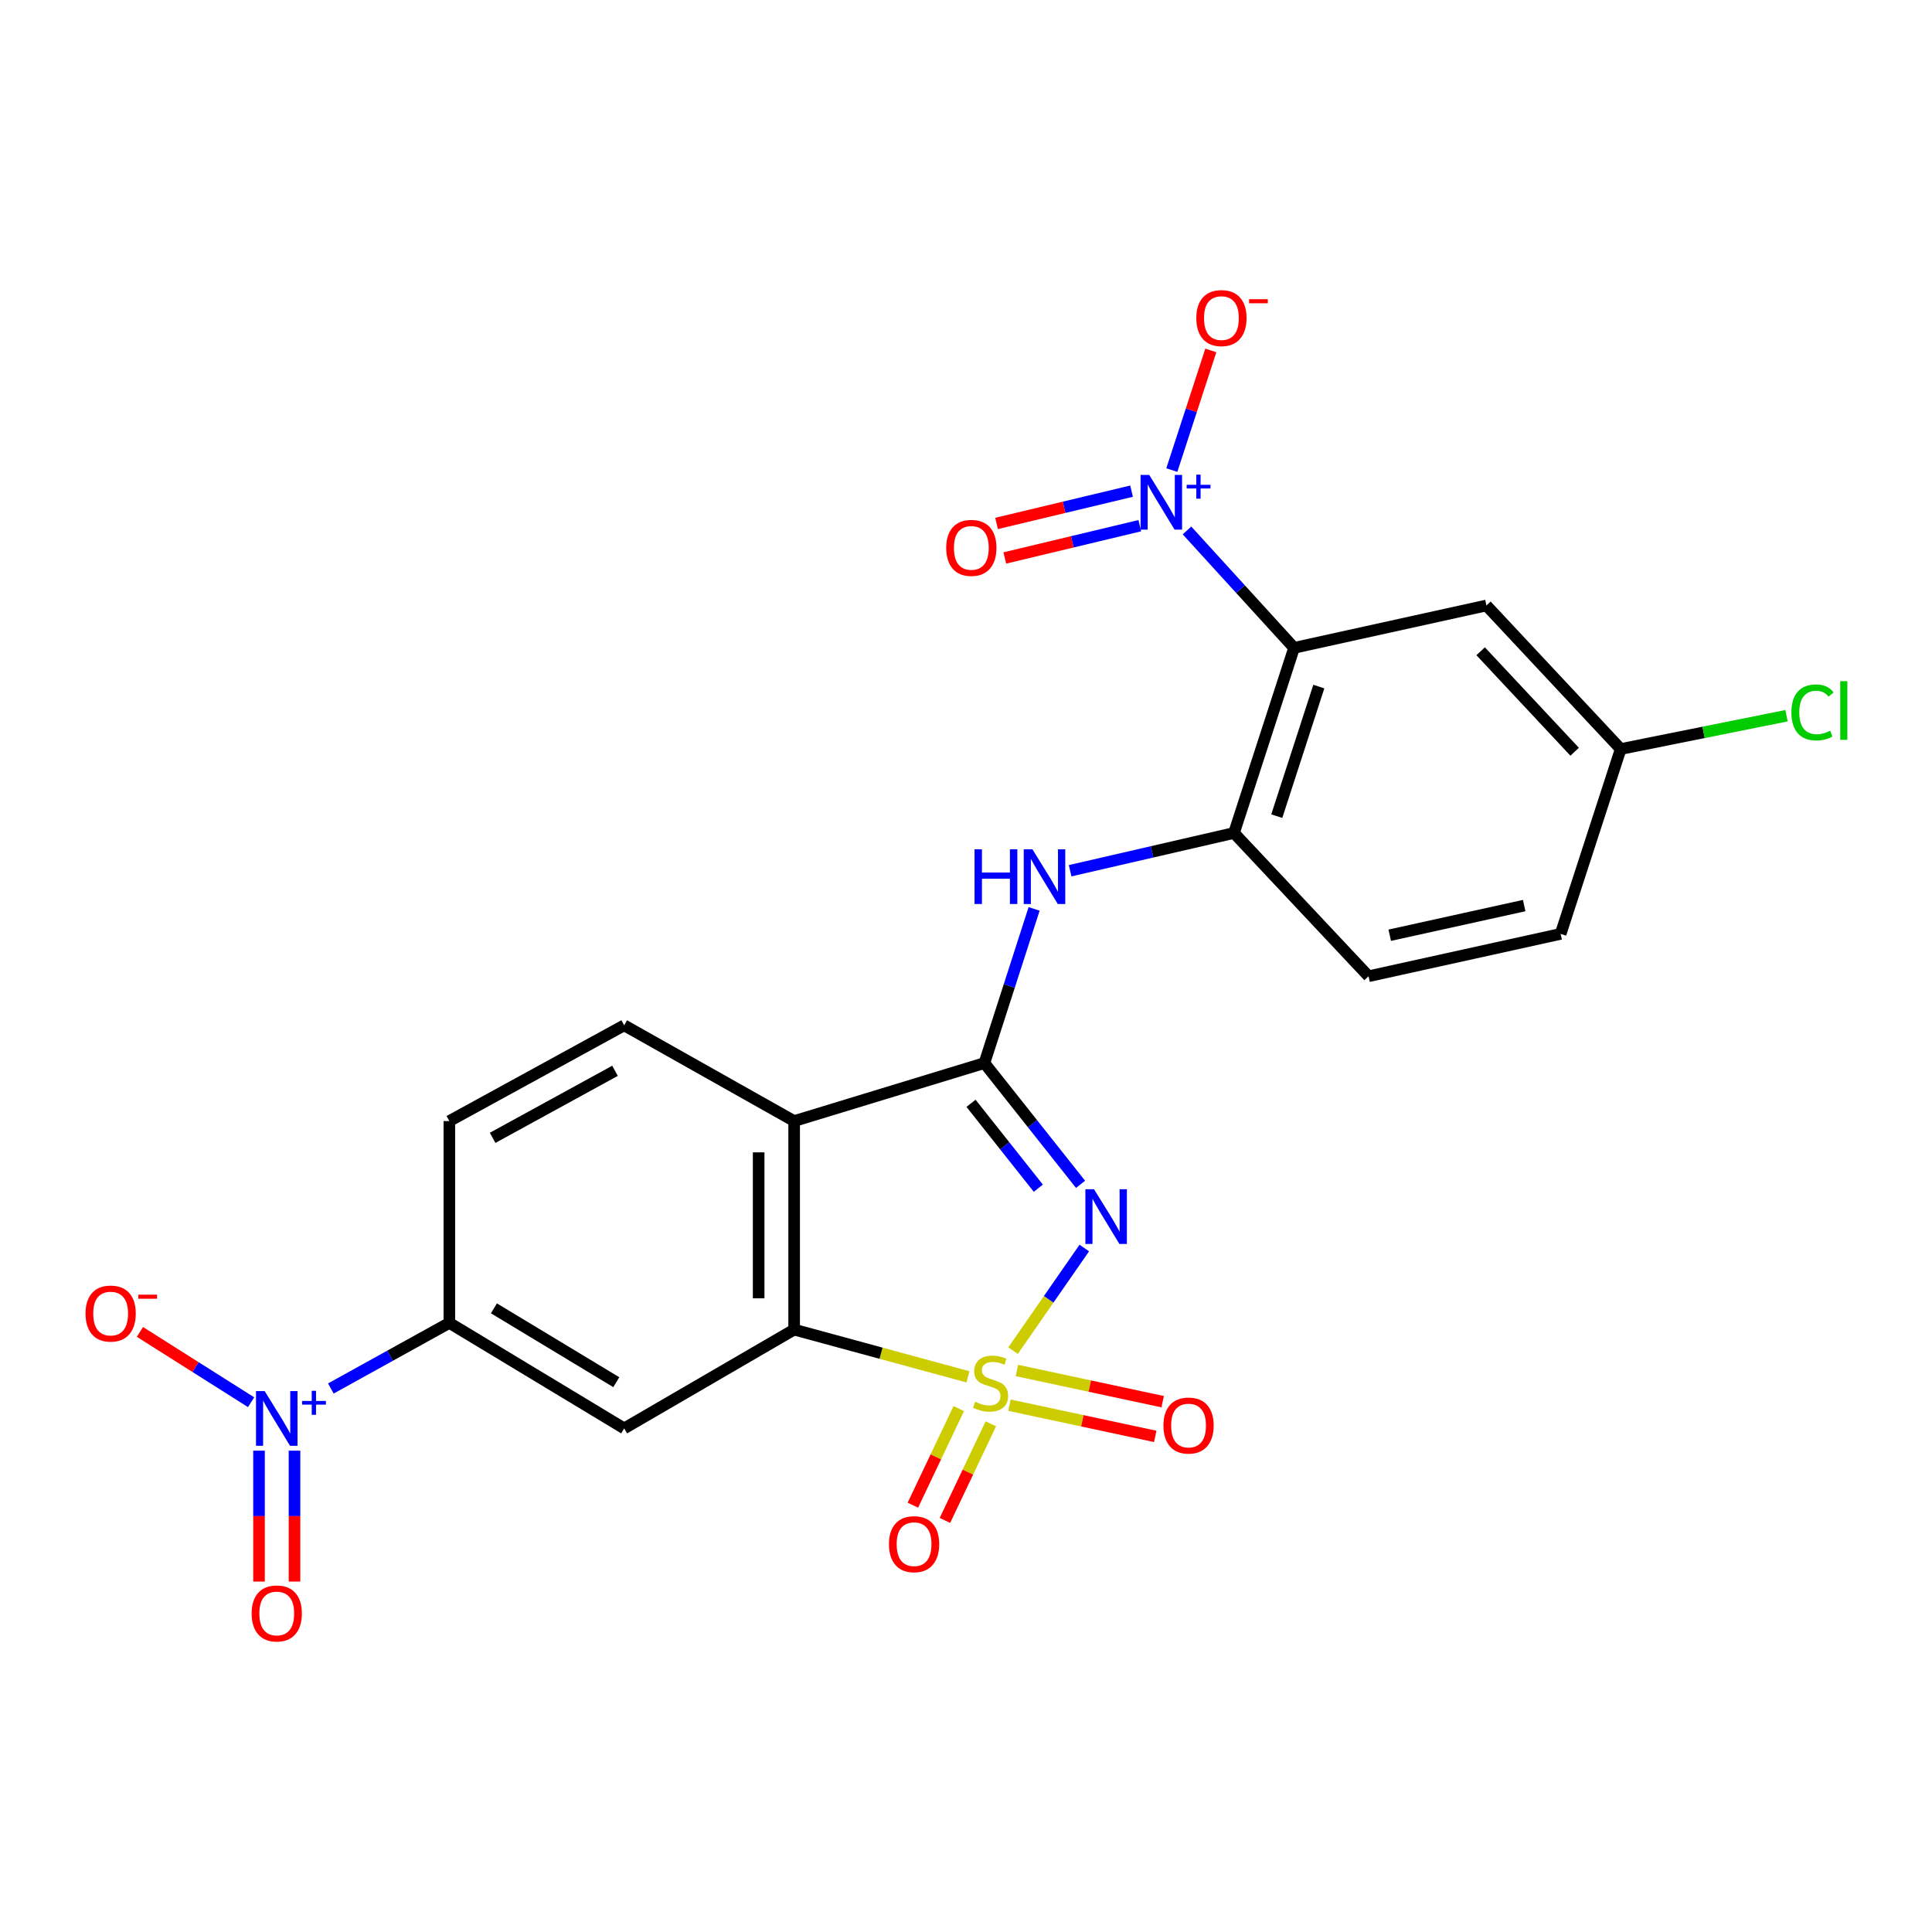 <?xml version='1.0' encoding='iso-8859-1'?>
<svg version='1.1' baseProfile='full'
              xmlns='http://www.w3.org/2000/svg'
                      xmlns:rdkit='http://www.rdkit.org/xml'
                      xmlns:xlink='http://www.w3.org/1999/xlink'
                  xml:space='preserve'
width='1000px' height='1000px' viewBox='0 0 1000 1000'>
<!-- END OF HEADER -->
<rect style='opacity:1.0;fill:#FFFFFF;stroke:none' width='1000' height='1000' x='0' y='0'> </rect>
<path class='bond-0' d='M 524.348,699.092 L 542.79,672.534' style='fill:none;fill-rule:evenodd;stroke:#CCCC00;stroke-width:6px;stroke-linecap:butt;stroke-linejoin:miter;stroke-opacity:1' />
<path class='bond-0' d='M 542.79,672.534 L 561.231,645.976' style='fill:none;fill-rule:evenodd;stroke:#0000FF;stroke-width:6px;stroke-linecap:butt;stroke-linejoin:miter;stroke-opacity:1' />
<path class='bond-2' d='M 501.008,712.65 L 456.028,700.423' style='fill:none;fill-rule:evenodd;stroke:#CCCC00;stroke-width:6px;stroke-linecap:butt;stroke-linejoin:miter;stroke-opacity:1' />
<path class='bond-2' d='M 456.028,700.423 L 411.049,688.196' style='fill:none;fill-rule:evenodd;stroke:#000000;stroke-width:6px;stroke-linecap:butt;stroke-linejoin:miter;stroke-opacity:1' />
<path class='bond-11' d='M 496.26,729.079 L 484.38,754.081' style='fill:none;fill-rule:evenodd;stroke:#CCCC00;stroke-width:6px;stroke-linecap:butt;stroke-linejoin:miter;stroke-opacity:1' />
<path class='bond-11' d='M 484.38,754.081 L 472.5,779.084' style='fill:none;fill-rule:evenodd;stroke:#FF0000;stroke-width:6px;stroke-linecap:butt;stroke-linejoin:miter;stroke-opacity:1' />
<path class='bond-11' d='M 512.853,736.963 L 500.973,761.966' style='fill:none;fill-rule:evenodd;stroke:#CCCC00;stroke-width:6px;stroke-linecap:butt;stroke-linejoin:miter;stroke-opacity:1' />
<path class='bond-11' d='M 500.973,761.966 L 489.093,786.968' style='fill:none;fill-rule:evenodd;stroke:#FF0000;stroke-width:6px;stroke-linecap:butt;stroke-linejoin:miter;stroke-opacity:1' />
<path class='bond-12' d='M 522.499,727.321 L 560.224,735.4' style='fill:none;fill-rule:evenodd;stroke:#CCCC00;stroke-width:6px;stroke-linecap:butt;stroke-linejoin:miter;stroke-opacity:1' />
<path class='bond-12' d='M 560.224,735.4 L 597.948,743.478' style='fill:none;fill-rule:evenodd;stroke:#FF0000;stroke-width:6px;stroke-linecap:butt;stroke-linejoin:miter;stroke-opacity:1' />
<path class='bond-12' d='M 526.346,709.357 L 564.07,717.436' style='fill:none;fill-rule:evenodd;stroke:#CCCC00;stroke-width:6px;stroke-linecap:butt;stroke-linejoin:miter;stroke-opacity:1' />
<path class='bond-12' d='M 564.07,717.436 L 601.795,725.514' style='fill:none;fill-rule:evenodd;stroke:#FF0000;stroke-width:6px;stroke-linecap:butt;stroke-linejoin:miter;stroke-opacity:1' />
<path class='bond-1' d='M 559.294,613.009 L 534.411,581.624' style='fill:none;fill-rule:evenodd;stroke:#0000FF;stroke-width:6px;stroke-linecap:butt;stroke-linejoin:miter;stroke-opacity:1' />
<path class='bond-1' d='M 534.411,581.624 L 509.528,550.239' style='fill:none;fill-rule:evenodd;stroke:#000000;stroke-width:6px;stroke-linecap:butt;stroke-linejoin:miter;stroke-opacity:1' />
<path class='bond-1' d='M 537.433,615.007 L 520.015,593.037' style='fill:none;fill-rule:evenodd;stroke:#0000FF;stroke-width:6px;stroke-linecap:butt;stroke-linejoin:miter;stroke-opacity:1' />
<path class='bond-1' d='M 520.015,593.037 L 502.597,571.068' style='fill:none;fill-rule:evenodd;stroke:#000000;stroke-width:6px;stroke-linecap:butt;stroke-linejoin:miter;stroke-opacity:1' />
<path class='bond-8' d='M 509.528,550.239 L 522.391,510.342' style='fill:none;fill-rule:evenodd;stroke:#000000;stroke-width:6px;stroke-linecap:butt;stroke-linejoin:miter;stroke-opacity:1' />
<path class='bond-8' d='M 522.391,510.342 L 535.254,470.444' style='fill:none;fill-rule:evenodd;stroke:#0000FF;stroke-width:6px;stroke-linecap:butt;stroke-linejoin:miter;stroke-opacity:1' />
<path class='bond-24' d='M 509.528,550.239 L 411.049,580.265' style='fill:none;fill-rule:evenodd;stroke:#000000;stroke-width:6px;stroke-linecap:butt;stroke-linejoin:miter;stroke-opacity:1' />
<path class='bond-3' d='M 411.049,688.196 L 411.049,580.265' style='fill:none;fill-rule:evenodd;stroke:#000000;stroke-width:6px;stroke-linecap:butt;stroke-linejoin:miter;stroke-opacity:1' />
<path class='bond-3' d='M 392.678,672.006 L 392.678,596.455' style='fill:none;fill-rule:evenodd;stroke:#000000;stroke-width:6px;stroke-linecap:butt;stroke-linejoin:miter;stroke-opacity:1' />
<path class='bond-7' d='M 411.049,688.196 L 323.071,739.339' style='fill:none;fill-rule:evenodd;stroke:#000000;stroke-width:6px;stroke-linecap:butt;stroke-linejoin:miter;stroke-opacity:1' />
<path class='bond-14' d='M 411.049,580.265 L 323.071,530.704' style='fill:none;fill-rule:evenodd;stroke:#000000;stroke-width:6px;stroke-linecap:butt;stroke-linejoin:miter;stroke-opacity:1' />
<path class='bond-4' d='M 669.805,335.328 L 638.718,431.143' style='fill:none;fill-rule:evenodd;stroke:#000000;stroke-width:6px;stroke-linecap:butt;stroke-linejoin:miter;stroke-opacity:1' />
<path class='bond-4' d='M 682.617,355.37 L 660.855,422.44' style='fill:none;fill-rule:evenodd;stroke:#000000;stroke-width:6px;stroke-linecap:butt;stroke-linejoin:miter;stroke-opacity:1' />
<path class='bond-5' d='M 669.805,335.328 L 642.096,304.943' style='fill:none;fill-rule:evenodd;stroke:#000000;stroke-width:6px;stroke-linecap:butt;stroke-linejoin:miter;stroke-opacity:1' />
<path class='bond-5' d='M 642.096,304.943 L 614.387,274.558' style='fill:none;fill-rule:evenodd;stroke:#0000FF;stroke-width:6px;stroke-linecap:butt;stroke-linejoin:miter;stroke-opacity:1' />
<path class='bond-13' d='M 669.805,335.328 L 769.367,313.395' style='fill:none;fill-rule:evenodd;stroke:#000000;stroke-width:6px;stroke-linecap:butt;stroke-linejoin:miter;stroke-opacity:1' />
<path class='bond-15' d='M 606.532,243.317 L 616.625,212.353' style='fill:none;fill-rule:evenodd;stroke:#0000FF;stroke-width:6px;stroke-linecap:butt;stroke-linejoin:miter;stroke-opacity:1' />
<path class='bond-15' d='M 616.625,212.353 L 626.719,181.389' style='fill:none;fill-rule:evenodd;stroke:#FF0000;stroke-width:6px;stroke-linecap:butt;stroke-linejoin:miter;stroke-opacity:1' />
<path class='bond-17' d='M 585.694,254.225 L 550.753,262.58' style='fill:none;fill-rule:evenodd;stroke:#0000FF;stroke-width:6px;stroke-linecap:butt;stroke-linejoin:miter;stroke-opacity:1' />
<path class='bond-17' d='M 550.753,262.58 L 515.812,270.936' style='fill:none;fill-rule:evenodd;stroke:#FF0000;stroke-width:6px;stroke-linecap:butt;stroke-linejoin:miter;stroke-opacity:1' />
<path class='bond-17' d='M 589.966,272.092 L 555.025,280.448' style='fill:none;fill-rule:evenodd;stroke:#0000FF;stroke-width:6px;stroke-linecap:butt;stroke-linejoin:miter;stroke-opacity:1' />
<path class='bond-17' d='M 555.025,280.448 L 520.084,288.803' style='fill:none;fill-rule:evenodd;stroke:#FF0000;stroke-width:6px;stroke-linecap:butt;stroke-linejoin:miter;stroke-opacity:1' />
<path class='bond-6' d='M 171.247,718.684 L 201.915,701.705' style='fill:none;fill-rule:evenodd;stroke:#0000FF;stroke-width:6px;stroke-linecap:butt;stroke-linejoin:miter;stroke-opacity:1' />
<path class='bond-6' d='M 201.915,701.705 L 232.584,684.725' style='fill:none;fill-rule:evenodd;stroke:#000000;stroke-width:6px;stroke-linecap:butt;stroke-linejoin:miter;stroke-opacity:1' />
<path class='bond-16' d='M 129.966,725.785 L 101.194,707.591' style='fill:none;fill-rule:evenodd;stroke:#0000FF;stroke-width:6px;stroke-linecap:butt;stroke-linejoin:miter;stroke-opacity:1' />
<path class='bond-16' d='M 101.194,707.591 L 72.423,689.397' style='fill:none;fill-rule:evenodd;stroke:#FF0000;stroke-width:6px;stroke-linecap:butt;stroke-linejoin:miter;stroke-opacity:1' />
<path class='bond-18' d='M 134.064,750.866 L 134.064,784.742' style='fill:none;fill-rule:evenodd;stroke:#0000FF;stroke-width:6px;stroke-linecap:butt;stroke-linejoin:miter;stroke-opacity:1' />
<path class='bond-18' d='M 134.064,784.742 L 134.064,818.617' style='fill:none;fill-rule:evenodd;stroke:#FF0000;stroke-width:6px;stroke-linecap:butt;stroke-linejoin:miter;stroke-opacity:1' />
<path class='bond-18' d='M 152.435,750.866 L 152.435,784.742' style='fill:none;fill-rule:evenodd;stroke:#0000FF;stroke-width:6px;stroke-linecap:butt;stroke-linejoin:miter;stroke-opacity:1' />
<path class='bond-18' d='M 152.435,784.742 L 152.435,818.617' style='fill:none;fill-rule:evenodd;stroke:#FF0000;stroke-width:6px;stroke-linecap:butt;stroke-linejoin:miter;stroke-opacity:1' />
<path class='bond-10' d='M 323.071,739.339 L 232.584,684.725' style='fill:none;fill-rule:evenodd;stroke:#000000;stroke-width:6px;stroke-linecap:butt;stroke-linejoin:miter;stroke-opacity:1' />
<path class='bond-10' d='M 318.991,715.418 L 255.65,677.189' style='fill:none;fill-rule:evenodd;stroke:#000000;stroke-width:6px;stroke-linecap:butt;stroke-linejoin:miter;stroke-opacity:1' />
<path class='bond-9' d='M 553.893,450.694 L 596.305,440.919' style='fill:none;fill-rule:evenodd;stroke:#0000FF;stroke-width:6px;stroke-linecap:butt;stroke-linejoin:miter;stroke-opacity:1' />
<path class='bond-9' d='M 596.305,440.919 L 638.718,431.143' style='fill:none;fill-rule:evenodd;stroke:#000000;stroke-width:6px;stroke-linecap:butt;stroke-linejoin:miter;stroke-opacity:1' />
<path class='bond-20' d='M 638.718,431.143 L 708.364,505.301' style='fill:none;fill-rule:evenodd;stroke:#000000;stroke-width:6px;stroke-linecap:butt;stroke-linejoin:miter;stroke-opacity:1' />
<path class='bond-19' d='M 232.584,684.725 L 232.584,580.265' style='fill:none;fill-rule:evenodd;stroke:#000000;stroke-width:6px;stroke-linecap:butt;stroke-linejoin:miter;stroke-opacity:1' />
<path class='bond-26' d='M 769.367,313.395 L 838.871,387.696' style='fill:none;fill-rule:evenodd;stroke:#000000;stroke-width:6px;stroke-linecap:butt;stroke-linejoin:miter;stroke-opacity:1' />
<path class='bond-26' d='M 766.376,337.09 L 815.029,389.1' style='fill:none;fill-rule:evenodd;stroke:#000000;stroke-width:6px;stroke-linecap:butt;stroke-linejoin:miter;stroke-opacity:1' />
<path class='bond-25' d='M 323.071,530.704 L 232.584,580.265' style='fill:none;fill-rule:evenodd;stroke:#000000;stroke-width:6px;stroke-linecap:butt;stroke-linejoin:miter;stroke-opacity:1' />
<path class='bond-25' d='M 318.323,554.251 L 254.982,588.944' style='fill:none;fill-rule:evenodd;stroke:#000000;stroke-width:6px;stroke-linecap:butt;stroke-linejoin:miter;stroke-opacity:1' />
<path class='bond-22' d='M 708.364,505.301 L 807.783,483.378' style='fill:none;fill-rule:evenodd;stroke:#000000;stroke-width:6px;stroke-linecap:butt;stroke-linejoin:miter;stroke-opacity:1' />
<path class='bond-22' d='M 719.321,484.073 L 788.914,468.727' style='fill:none;fill-rule:evenodd;stroke:#000000;stroke-width:6px;stroke-linecap:butt;stroke-linejoin:miter;stroke-opacity:1' />
<path class='bond-21' d='M 838.871,387.696 L 807.783,483.378' style='fill:none;fill-rule:evenodd;stroke:#000000;stroke-width:6px;stroke-linecap:butt;stroke-linejoin:miter;stroke-opacity:1' />
<path class='bond-23' d='M 838.871,387.696 L 881.783,379.075' style='fill:none;fill-rule:evenodd;stroke:#000000;stroke-width:6px;stroke-linecap:butt;stroke-linejoin:miter;stroke-opacity:1' />
<path class='bond-23' d='M 881.783,379.075 L 924.694,370.455' style='fill:none;fill-rule:evenodd;stroke:#00CC00;stroke-width:6px;stroke-linecap:butt;stroke-linejoin:miter;stroke-opacity:1' />
<path  class='atom-0' d='M 504.722 725.554
Q 505.042 725.674, 506.362 726.234
Q 507.682 726.794, 509.122 727.154
Q 510.602 727.474, 512.042 727.474
Q 514.722 727.474, 516.282 726.194
Q 517.842 724.874, 517.842 722.594
Q 517.842 721.034, 517.042 720.074
Q 516.282 719.114, 515.082 718.594
Q 513.882 718.074, 511.882 717.474
Q 509.362 716.714, 507.842 715.994
Q 506.362 715.274, 505.282 713.754
Q 504.242 712.234, 504.242 709.674
Q 504.242 706.114, 506.642 703.914
Q 509.082 701.714, 513.882 701.714
Q 517.162 701.714, 520.882 703.274
L 519.962 706.354
Q 516.562 704.954, 514.002 704.954
Q 511.242 704.954, 509.722 706.114
Q 508.202 707.234, 508.242 709.194
Q 508.242 710.714, 509.002 711.634
Q 509.802 712.554, 510.922 713.074
Q 512.082 713.594, 514.002 714.194
Q 516.562 714.994, 518.082 715.794
Q 519.602 716.594, 520.682 718.234
Q 521.802 719.834, 521.802 722.594
Q 521.802 726.514, 519.162 728.634
Q 516.562 730.714, 512.202 730.714
Q 509.682 730.714, 507.762 730.154
Q 505.882 729.634, 503.642 728.714
L 504.722 725.554
' fill='#CCCC00'/>
<path  class='atom-1' d='M 566.271 615.544
L 575.551 630.544
Q 576.471 632.024, 577.951 634.704
Q 579.431 637.384, 579.511 637.544
L 579.511 615.544
L 583.271 615.544
L 583.271 643.864
L 579.391 643.864
L 569.431 627.464
Q 568.271 625.544, 567.031 623.344
Q 565.831 621.144, 565.471 620.464
L 565.471 643.864
L 561.791 643.864
L 561.791 615.544
L 566.271 615.544
' fill='#0000FF'/>
<path  class='atom-6' d='M 594.838 245.826
L 604.118 260.826
Q 605.038 262.306, 606.518 264.986
Q 607.998 267.666, 608.078 267.826
L 608.078 245.826
L 611.838 245.826
L 611.838 274.146
L 607.958 274.146
L 597.998 257.746
Q 596.838 255.826, 595.598 253.626
Q 594.398 251.426, 594.038 250.746
L 594.038 274.146
L 590.358 274.146
L 590.358 245.826
L 594.838 245.826
' fill='#0000FF'/>
<path  class='atom-6' d='M 614.214 250.931
L 619.203 250.931
L 619.203 245.677
L 621.421 245.677
L 621.421 250.931
L 626.542 250.931
L 626.542 252.831
L 621.421 252.831
L 621.421 258.111
L 619.203 258.111
L 619.203 252.831
L 614.214 252.831
L 614.214 250.931
' fill='#0000FF'/>
<path  class='atom-7' d='M 136.989 720.025
L 146.269 735.025
Q 147.189 736.505, 148.669 739.185
Q 150.149 741.865, 150.229 742.025
L 150.229 720.025
L 153.989 720.025
L 153.989 748.345
L 150.109 748.345
L 140.149 731.945
Q 138.989 730.025, 137.749 727.825
Q 136.549 725.625, 136.189 724.945
L 136.189 748.345
L 132.509 748.345
L 132.509 720.025
L 136.989 720.025
' fill='#0000FF'/>
<path  class='atom-7' d='M 156.365 725.129
L 161.355 725.129
L 161.355 719.876
L 163.572 719.876
L 163.572 725.129
L 168.694 725.129
L 168.694 727.03
L 163.572 727.03
L 163.572 732.31
L 161.355 732.31
L 161.355 727.03
L 156.365 727.03
L 156.365 725.129
' fill='#0000FF'/>
<path  class='atom-9' d='M 504.416 439.59
L 508.256 439.59
L 508.256 451.63
L 522.736 451.63
L 522.736 439.59
L 526.576 439.59
L 526.576 467.91
L 522.736 467.91
L 522.736 454.83
L 508.256 454.83
L 508.256 467.91
L 504.416 467.91
L 504.416 439.59
' fill='#0000FF'/>
<path  class='atom-9' d='M 534.376 439.59
L 543.656 454.59
Q 544.576 456.07, 546.056 458.75
Q 547.536 461.43, 547.616 461.59
L 547.616 439.59
L 551.376 439.59
L 551.376 467.91
L 547.496 467.91
L 537.536 451.51
Q 536.376 449.59, 535.136 447.39
Q 533.936 445.19, 533.576 444.51
L 533.576 467.91
L 529.896 467.91
L 529.896 439.59
L 534.376 439.59
' fill='#0000FF'/>
<path  class='atom-12' d='M 460.123 799.257
Q 460.123 792.457, 463.483 788.657
Q 466.843 784.857, 473.123 784.857
Q 479.403 784.857, 482.763 788.657
Q 486.123 792.457, 486.123 799.257
Q 486.123 806.137, 482.723 810.057
Q 479.323 813.937, 473.123 813.937
Q 466.883 813.937, 463.483 810.057
Q 460.123 806.177, 460.123 799.257
M 473.123 810.737
Q 477.443 810.737, 479.763 807.857
Q 482.123 804.937, 482.123 799.257
Q 482.123 793.697, 479.763 790.897
Q 477.443 788.057, 473.123 788.057
Q 468.803 788.057, 466.443 790.857
Q 464.123 793.657, 464.123 799.257
Q 464.123 804.977, 466.443 807.857
Q 468.803 810.737, 473.123 810.737
' fill='#FF0000'/>
<path  class='atom-13' d='M 602.192 737.857
Q 602.192 731.057, 605.552 727.257
Q 608.912 723.457, 615.192 723.457
Q 621.472 723.457, 624.832 727.257
Q 628.192 731.057, 628.192 737.857
Q 628.192 744.737, 624.792 748.657
Q 621.392 752.537, 615.192 752.537
Q 608.952 752.537, 605.552 748.657
Q 602.192 744.777, 602.192 737.857
M 615.192 749.337
Q 619.512 749.337, 621.832 746.457
Q 624.192 743.537, 624.192 737.857
Q 624.192 732.297, 621.832 729.497
Q 619.512 726.657, 615.192 726.657
Q 610.872 726.657, 608.512 729.457
Q 606.192 732.257, 606.192 737.857
Q 606.192 743.577, 608.512 746.457
Q 610.872 749.337, 615.192 749.337
' fill='#FF0000'/>
<path  class='atom-16' d='M 619.206 164.638
Q 619.206 157.838, 622.566 154.038
Q 625.926 150.238, 632.206 150.238
Q 638.486 150.238, 641.846 154.038
Q 645.206 157.838, 645.206 164.638
Q 645.206 171.518, 641.806 175.438
Q 638.406 179.318, 632.206 179.318
Q 625.966 179.318, 622.566 175.438
Q 619.206 171.558, 619.206 164.638
M 632.206 176.118
Q 636.526 176.118, 638.846 173.238
Q 641.206 170.318, 641.206 164.638
Q 641.206 159.078, 638.846 156.278
Q 636.526 153.438, 632.206 153.438
Q 627.886 153.438, 625.526 156.238
Q 623.206 159.038, 623.206 164.638
Q 623.206 170.358, 625.526 173.238
Q 627.886 176.118, 632.206 176.118
' fill='#FF0000'/>
<path  class='atom-16' d='M 646.526 154.861
L 656.215 154.861
L 656.215 156.973
L 646.526 156.973
L 646.526 154.861
' fill='#FF0000'/>
<path  class='atom-17' d='M 44.272 679.896
Q 44.272 673.096, 47.632 669.296
Q 50.992 665.496, 57.272 665.496
Q 63.552 665.496, 66.912 669.296
Q 70.272 673.096, 70.272 679.896
Q 70.272 686.776, 66.872 690.696
Q 63.472 694.576, 57.272 694.576
Q 51.032 694.576, 47.632 690.696
Q 44.272 686.816, 44.272 679.896
M 57.272 691.376
Q 61.592 691.376, 63.912 688.496
Q 66.272 685.576, 66.272 679.896
Q 66.272 674.336, 63.912 671.536
Q 61.592 668.696, 57.272 668.696
Q 52.952 668.696, 50.592 671.496
Q 48.272 674.296, 48.272 679.896
Q 48.272 685.616, 50.592 688.496
Q 52.952 691.376, 57.272 691.376
' fill='#FF0000'/>
<path  class='atom-17' d='M 71.592 670.119
L 81.281 670.119
L 81.281 672.231
L 71.592 672.231
L 71.592 670.119
' fill='#FF0000'/>
<path  class='atom-18' d='M 489.761 283.581
Q 489.761 276.781, 493.121 272.981
Q 496.481 269.181, 502.761 269.181
Q 509.041 269.181, 512.401 272.981
Q 515.761 276.781, 515.761 283.581
Q 515.761 290.461, 512.361 294.381
Q 508.961 298.261, 502.761 298.261
Q 496.521 298.261, 493.121 294.381
Q 489.761 290.501, 489.761 283.581
M 502.761 295.061
Q 507.081 295.061, 509.401 292.181
Q 511.761 289.261, 511.761 283.581
Q 511.761 278.021, 509.401 275.221
Q 507.081 272.381, 502.761 272.381
Q 498.441 272.381, 496.081 275.181
Q 493.761 277.981, 493.761 283.581
Q 493.761 289.301, 496.081 292.181
Q 498.441 295.061, 502.761 295.061
' fill='#FF0000'/>
<path  class='atom-19' d='M 130.249 835.122
Q 130.249 828.322, 133.609 824.522
Q 136.969 820.722, 143.249 820.722
Q 149.529 820.722, 152.889 824.522
Q 156.249 828.322, 156.249 835.122
Q 156.249 842.002, 152.849 845.922
Q 149.449 849.802, 143.249 849.802
Q 137.009 849.802, 133.609 845.922
Q 130.249 842.042, 130.249 835.122
M 143.249 846.602
Q 147.569 846.602, 149.889 843.722
Q 152.249 840.802, 152.249 835.122
Q 152.249 829.562, 149.889 826.762
Q 147.569 823.922, 143.249 823.922
Q 138.929 823.922, 136.569 826.722
Q 134.249 829.522, 134.249 835.122
Q 134.249 840.842, 136.569 843.722
Q 138.929 846.602, 143.249 846.602
' fill='#FF0000'/>
<path  class='atom-24' d='M 927.226 368.733
Q 927.226 361.693, 930.506 358.013
Q 933.826 354.293, 940.106 354.293
Q 945.946 354.293, 949.066 358.413
L 946.426 360.573
Q 944.146 357.573, 940.106 357.573
Q 935.826 357.573, 933.546 360.453
Q 931.306 363.293, 931.306 368.733
Q 931.306 374.333, 933.626 377.213
Q 935.986 380.093, 940.546 380.093
Q 943.666 380.093, 947.306 378.213
L 948.426 381.213
Q 946.946 382.173, 944.706 382.733
Q 942.466 383.293, 939.986 383.293
Q 933.826 383.293, 930.506 379.533
Q 927.226 375.773, 927.226 368.733
' fill='#00CC00'/>
<path  class='atom-24' d='M 952.506 352.573
L 956.186 352.573
L 956.186 382.933
L 952.506 382.933
L 952.506 352.573
' fill='#00CC00'/>
</svg>
